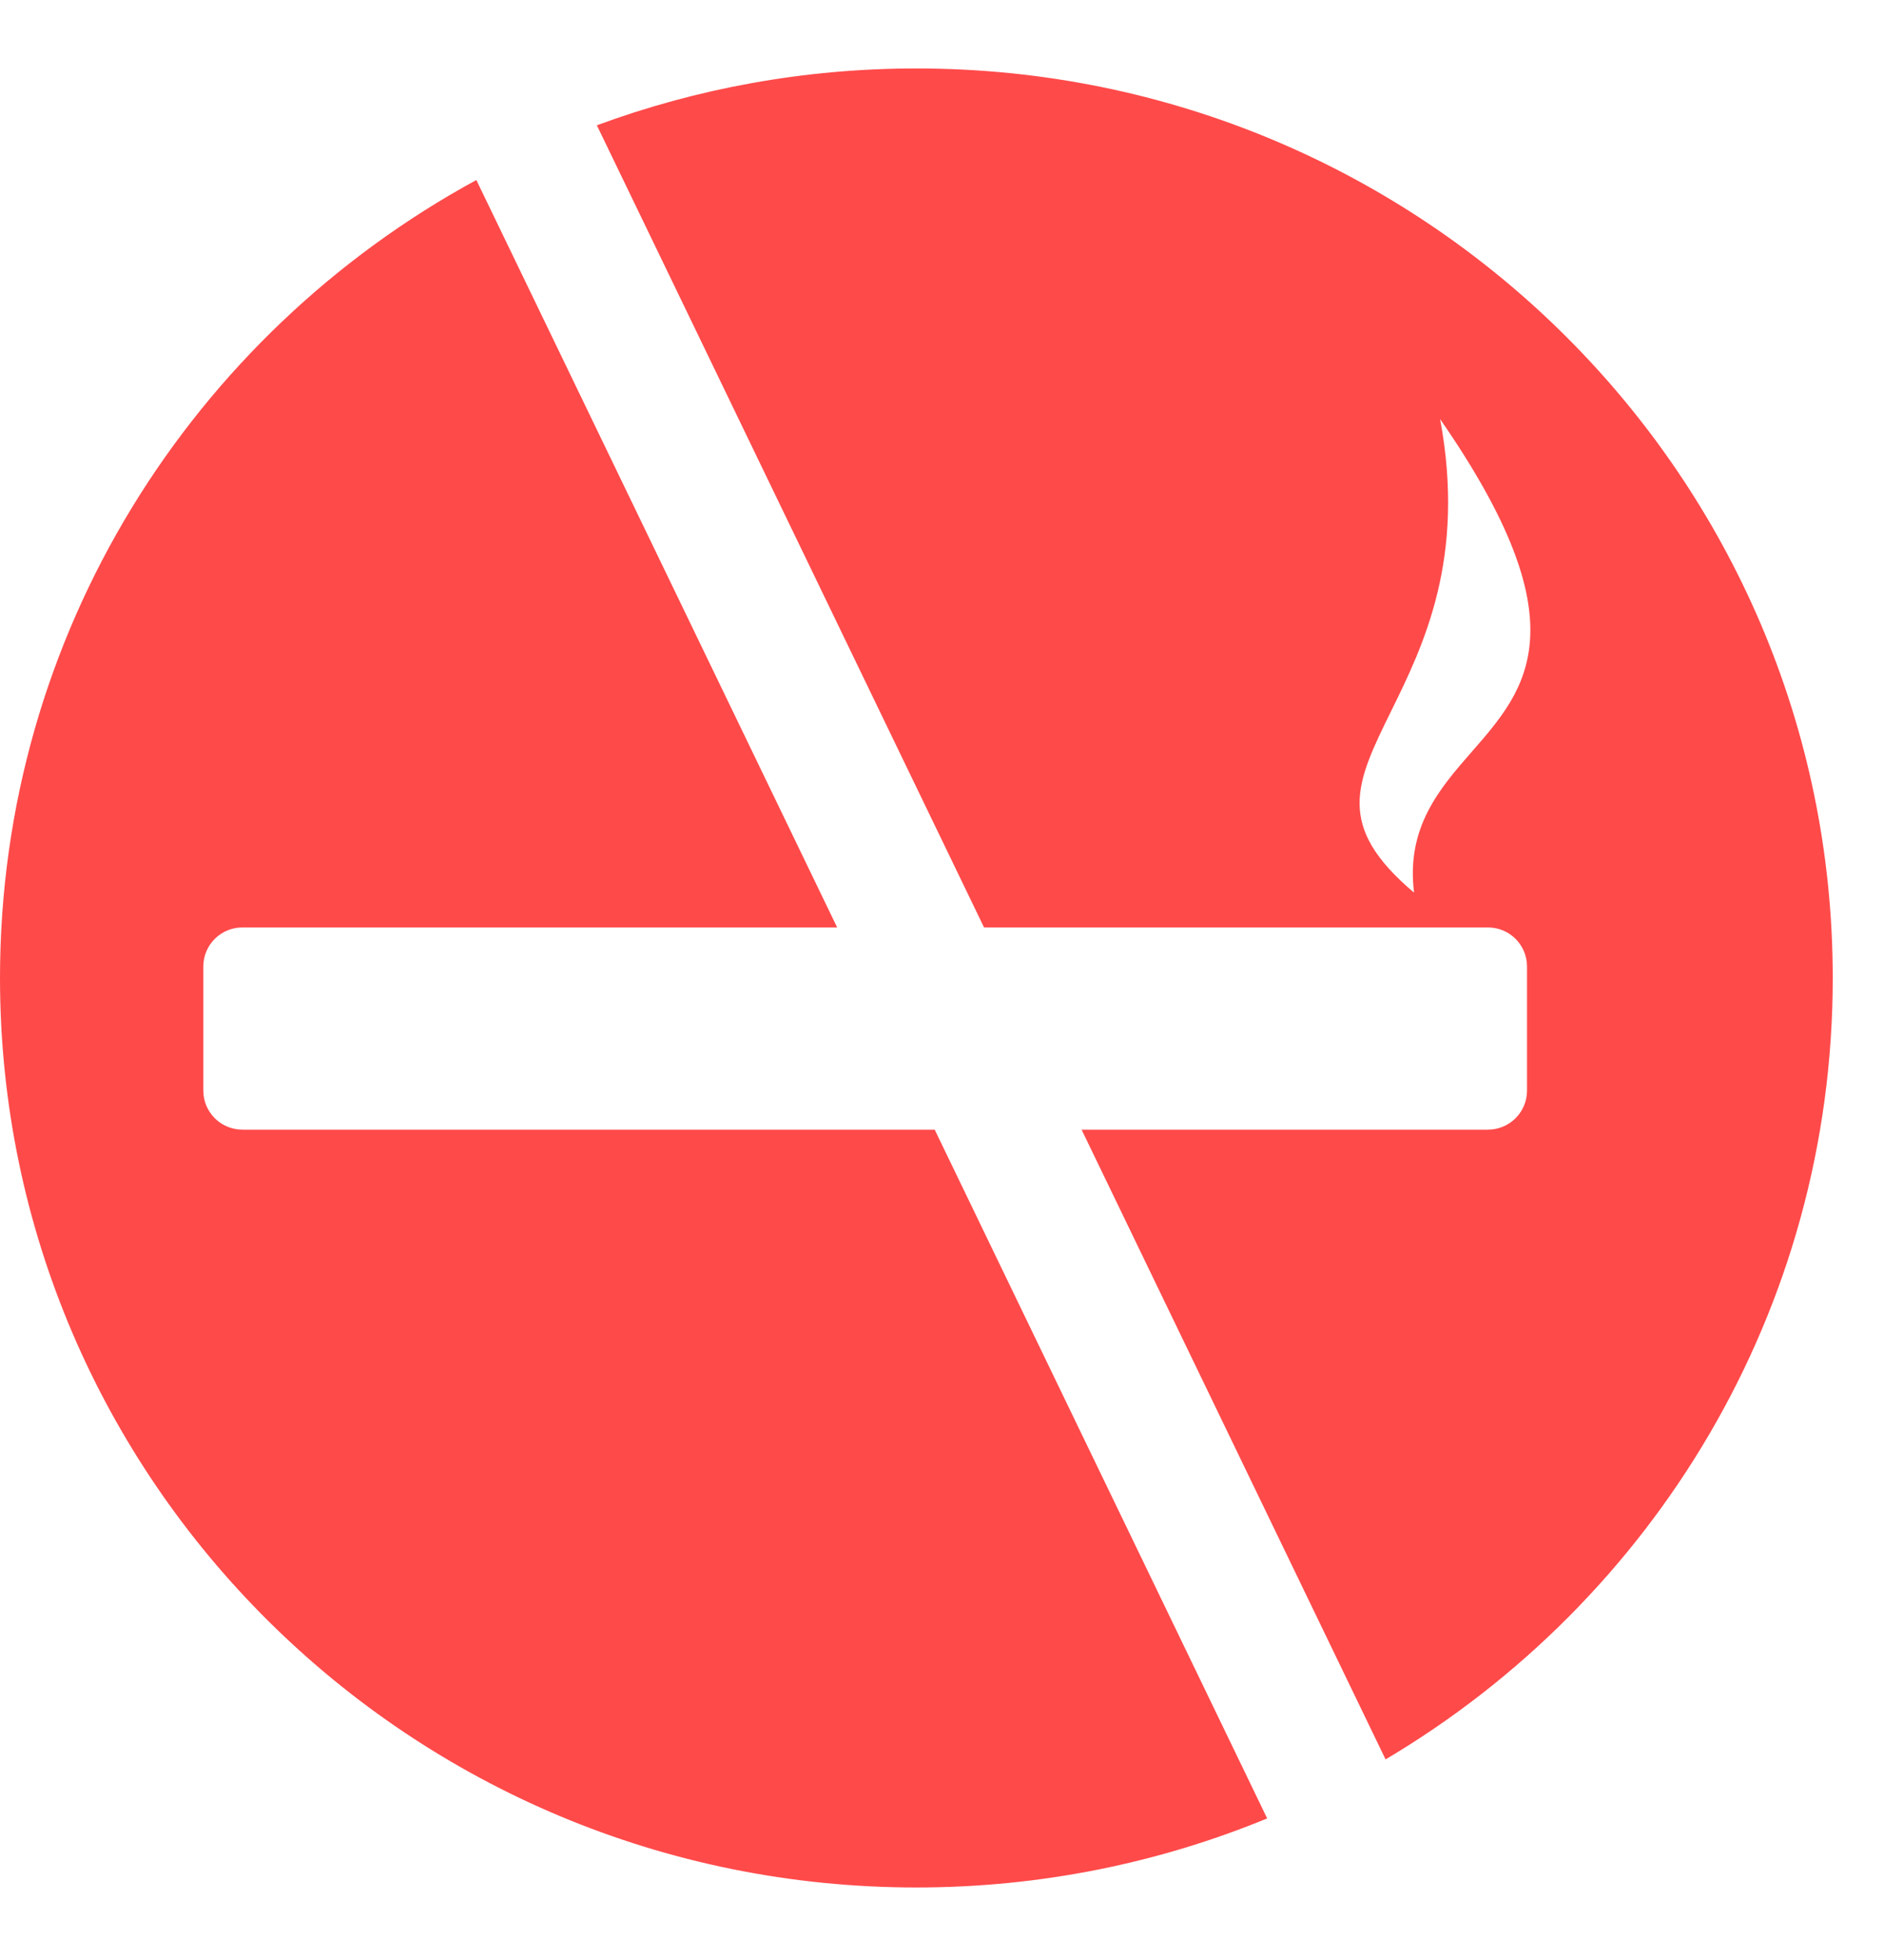 <svg width="25" height="26" viewBox="0 0 25 26" fill="none" xmlns="http://www.w3.org/2000/svg"> <path fill-rule="evenodd" clip-rule="evenodd" d="M6.321 2.388C2.554 4.438 0 8.409 0 12.973C0 19.637 5.444 25.038 12.16 25.038C13.809 25.038 15.381 24.712 16.815 24.122L12.403 14.985H3.216C2.93 14.985 2.698 14.753 2.698 14.467V12.821C2.698 12.535 2.93 12.303 3.216 12.303H11.109L6.321 2.388ZM18.386 23.339L14.352 14.985H19.745C20.031 14.985 20.263 14.753 20.263 14.467V12.821C20.263 12.535 20.031 12.303 19.745 12.303H13.058L7.92 1.662C9.24 1.175 10.669 0.908 12.16 0.908C18.876 0.908 24.32 6.31 24.32 12.973C24.32 17.379 21.94 21.233 18.386 23.339ZM18.764 11.841C17.714 10.956 17.988 10.392 18.46 9.433C18.888 8.564 19.454 7.408 19.11 5.56C21.001 8.287 20.259 9.137 19.54 9.961C19.104 10.459 18.656 10.973 18.764 11.841Z" fill="#FF4A4A"/> </svg>